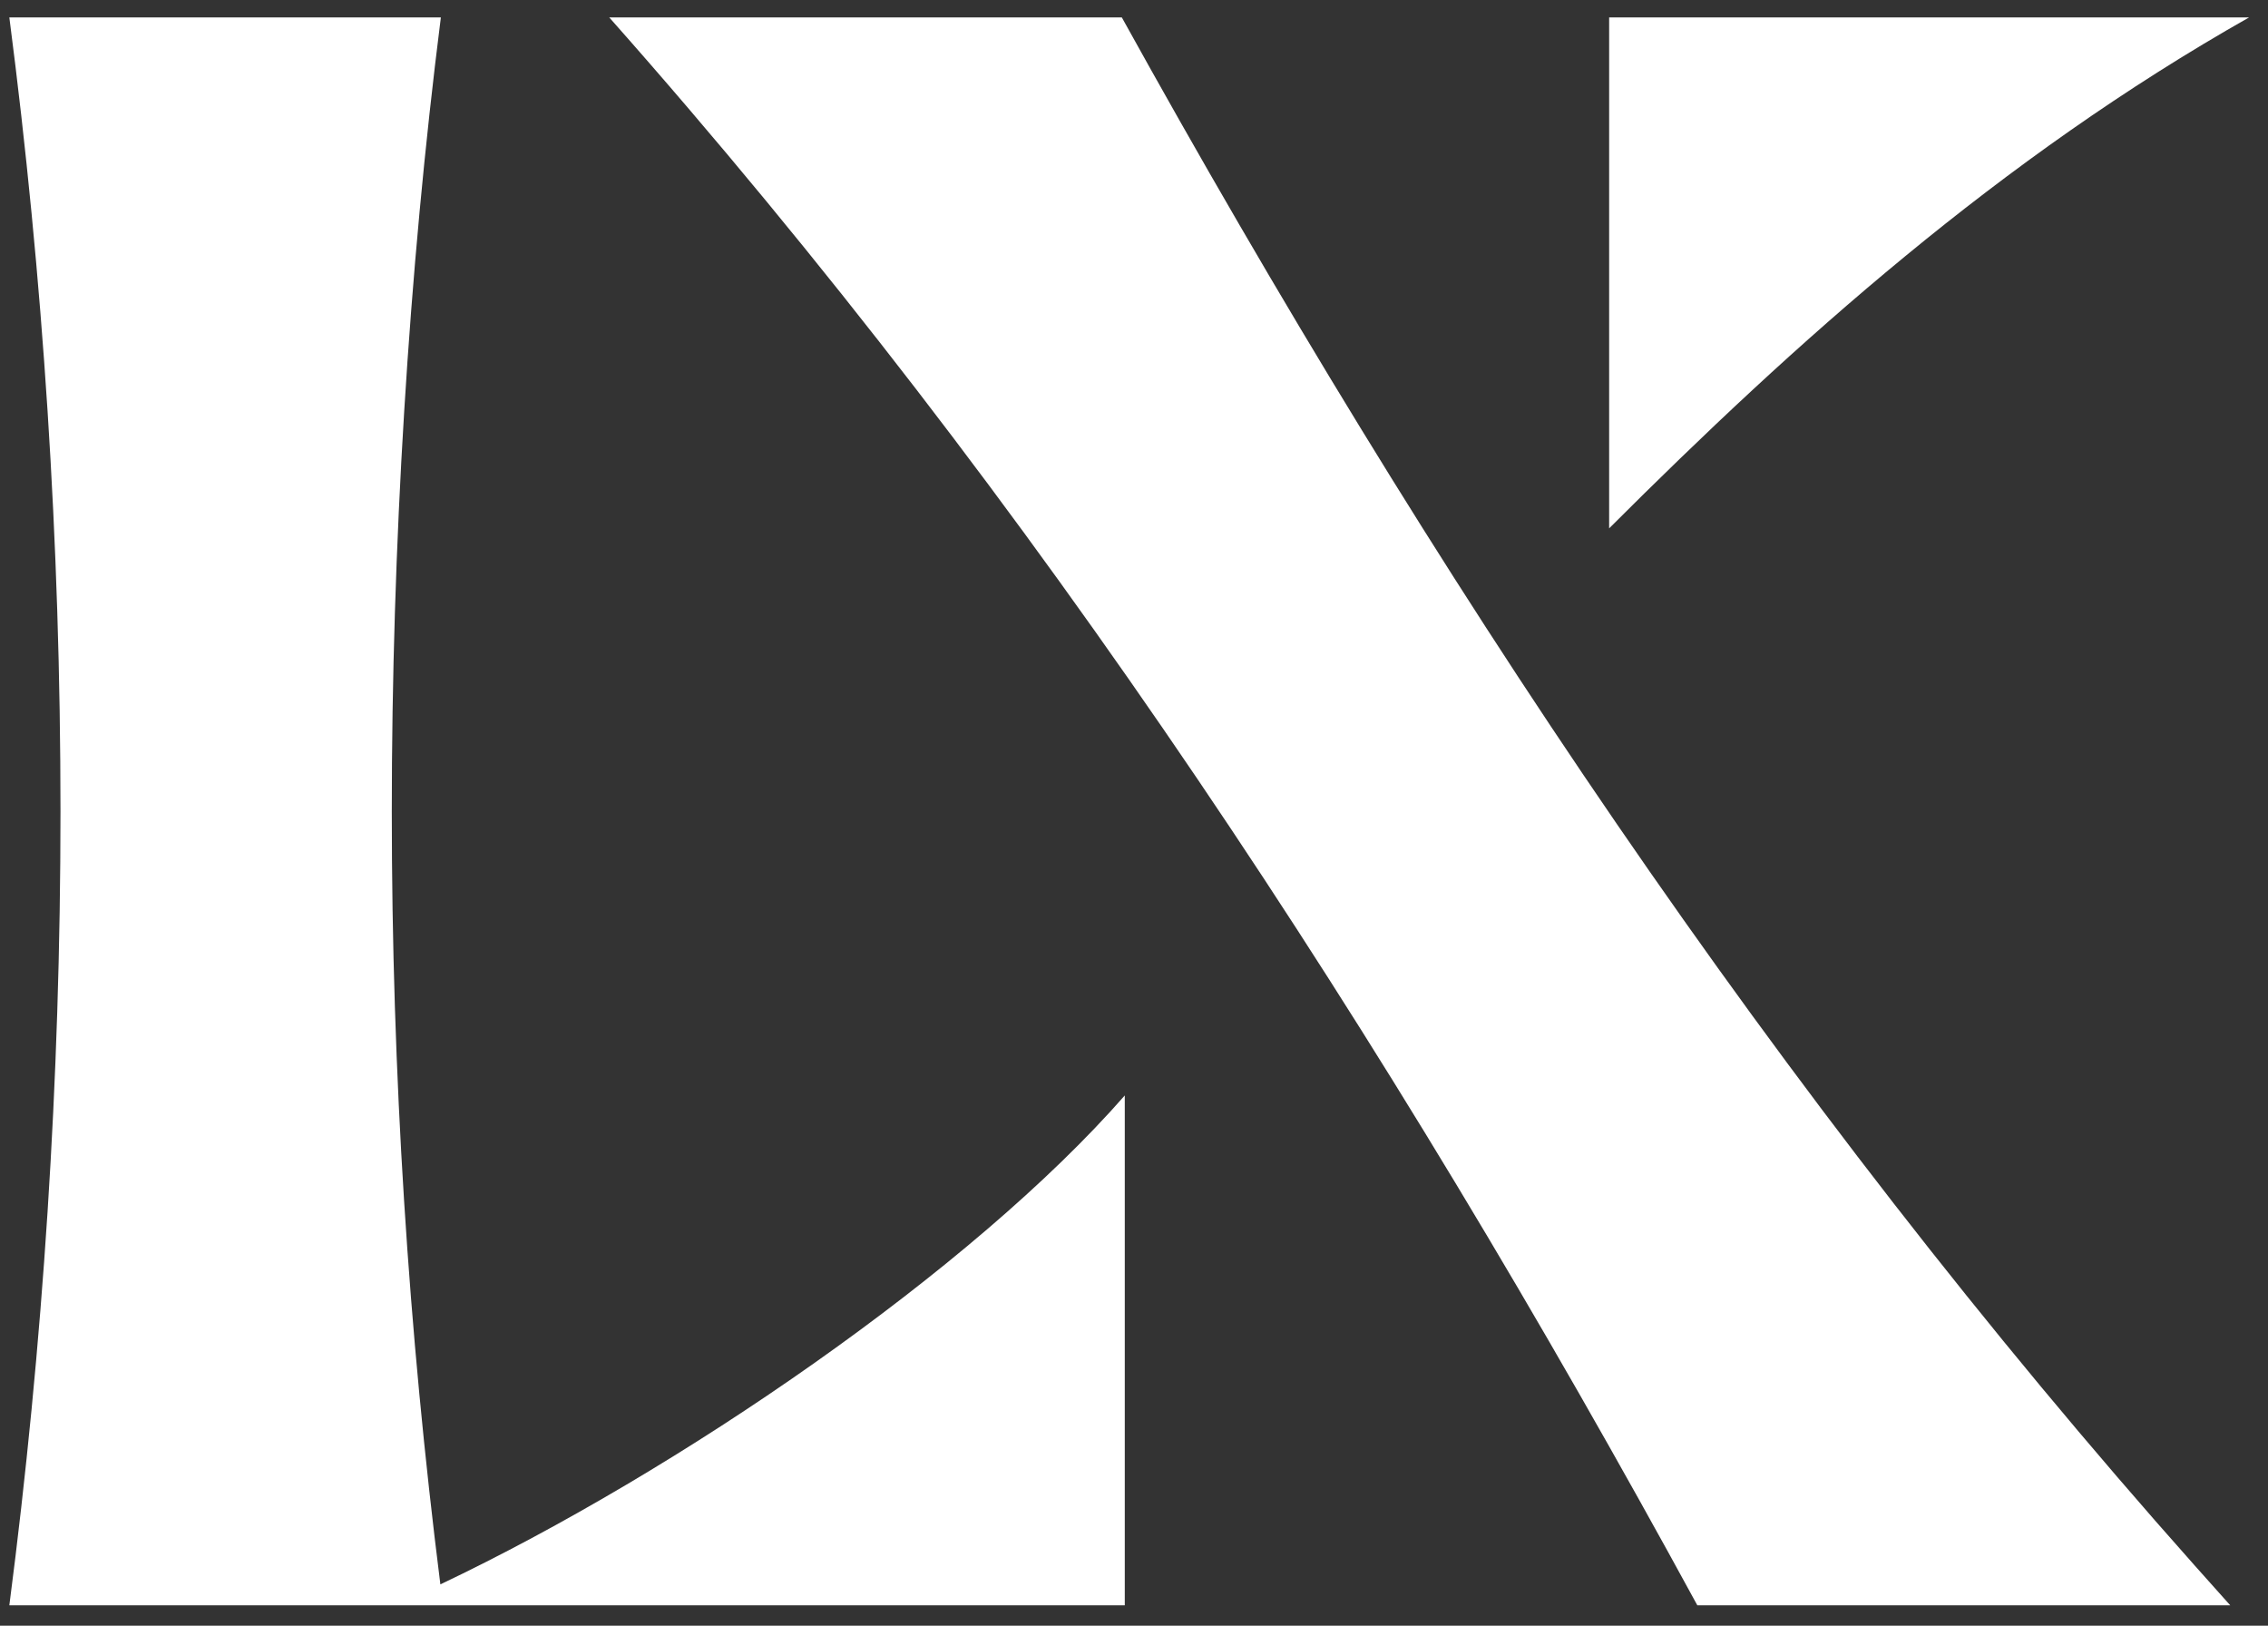 <svg width="60" height="43" viewBox="0 0 60 43" fill="none" xmlns="http://www.w3.org/2000/svg">
<rect x="0" y="0" width="60" height="43" fill="#333333" stroke="none"/>
<path d="M58.067 41.415C46.953 28.927 37.838 15.2 29.678 0.461H16.118C27.428 13.225 36.677 27.368 44.903 42.461H59.001L58.067 41.415Z" fill="white"/>
<path d="M11.65 41.907C10.805 35.212 10.365 28.387 10.365 21.461C10.365 14.488 10.808 7.201 11.663 0.461H0.247C1.14 7.335 1.6 14.343 1.6 21.461C1.6 28.579 1.14 35.587 0.247 42.461H11.667H29.756V28.975C25.731 33.575 17.955 38.911 11.65 41.907Z" fill="white"/>
<path d="M42.57 0.461V13.975C47.489 9.059 52.908 4.191 59.499 0.461H42.57Z" fill="white"/>
</svg>
